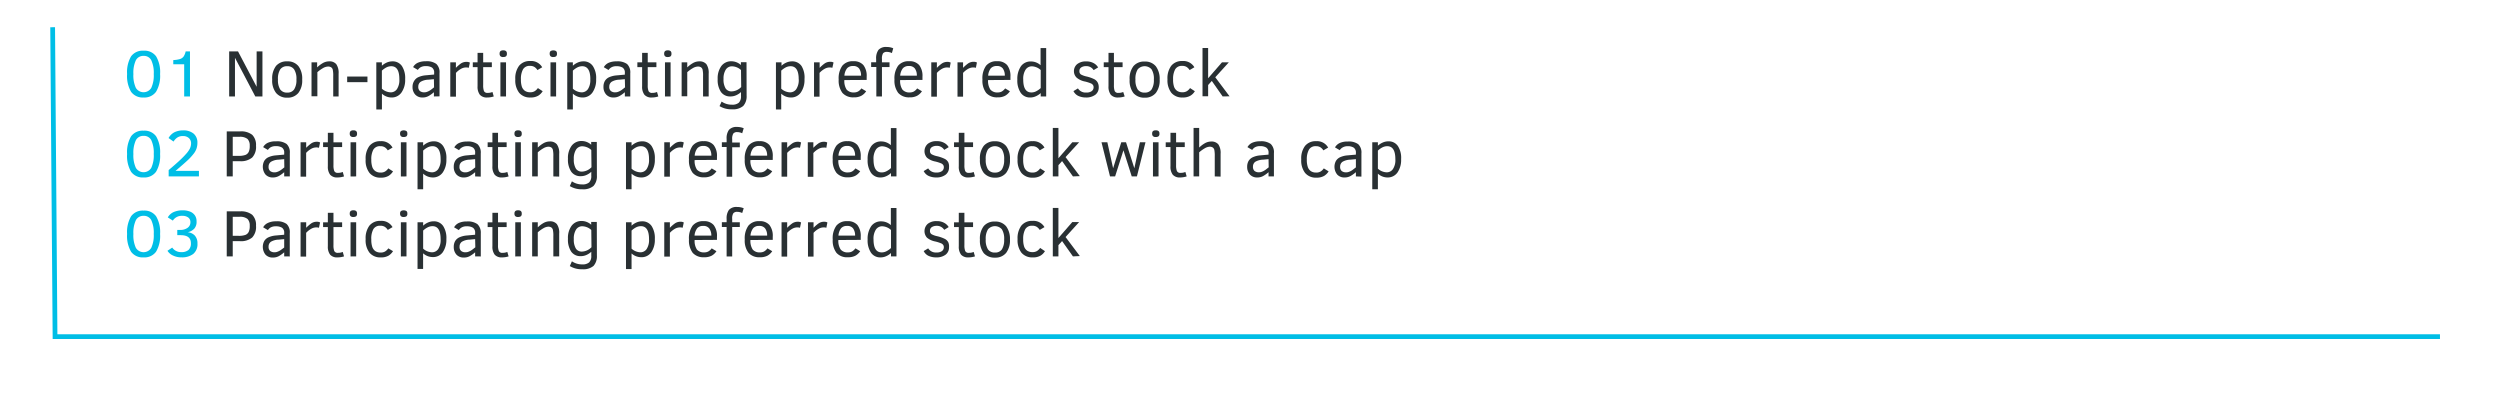 <svg id="Layer_1" data-name="Layer 1" xmlns="http://www.w3.org/2000/svg" xmlns:xlink="http://www.w3.org/1999/xlink" viewBox="0 0 525.17 83.77"><defs><style>.cls-1,.cls-5{fill:none;}.cls-2{fill:#00bee6;}.cls-3{fill:#293033;}.cls-4{clip-path:url(#clip-path);}.cls-5{stroke:#00bee6;}</style><clipPath id="clip-path"><rect class="cls-1" x="10.56" y="3.08" width="502" height="68.13"/></clipPath></defs><title>Participationg Rights Scenarios</title><path class="cls-2" d="M33.63,15.55a6.48,6.48,0,0,1-.85,3.73,3,3,0,0,1-2.62,1.2,3,3,0,0,1-2.62-1.19,6.57,6.57,0,0,1-.84-3.73,6.57,6.57,0,0,1,.84-3.73,3,3,0,0,1,2.62-1.18,3,3,0,0,1,2.63,1.18A6.51,6.51,0,0,1,33.63,15.55Zm-1.33,0a6.17,6.17,0,0,0-.52-2.89,1.72,1.72,0,0,0-1.62-.92,1.75,1.75,0,0,0-1.62.92,6.24,6.24,0,0,0-.52,2.9,6.24,6.24,0,0,0,.52,2.9,1.89,1.89,0,0,0,3.24,0A6.29,6.29,0,0,0,32.3,15.55Z"/><path class="cls-2" d="M38.69,20.26V13.5H36.4v-.88a5.77,5.77,0,0,0,1.41-.22,1.53,1.53,0,0,0,.74-.5A2.94,2.94,0,0,0,39,10.8h.91v9.46Z"/><path class="cls-3" d="M53.63,20.26l-4.27-8.12v8.12H48.14V10.8H50l3.91,7.43V10.8h1.22v9.46Z"/><path class="cls-3" d="M63.48,16.7a4.27,4.27,0,0,1-.8,2.82,2.89,2.89,0,0,1-2.34,1A2.92,2.92,0,0,1,58,19.53a4.21,4.21,0,0,1-.82-2.83A4.31,4.31,0,0,1,58,13.83a2.93,2.93,0,0,1,2.35-.94,2.86,2.86,0,0,1,2.34,1A4.33,4.33,0,0,1,63.48,16.7Zm-1.21,0a3.6,3.6,0,0,0-.49-2.13,1.66,1.66,0,0,0-1.44-.66,1.7,1.7,0,0,0-1.47.66,3.7,3.7,0,0,0-.48,2.13,3.69,3.69,0,0,0,.46,2.07,1.68,1.68,0,0,0,1.49.68,1.65,1.65,0,0,0,1.45-.67A3.61,3.61,0,0,0,62.27,16.7Z"/><path class="cls-3" d="M70,20.26V16a5.79,5.79,0,0,0-.1-1.37.82.82,0,0,0-.34-.49,1.14,1.14,0,0,0-.67-.16,2.28,2.28,0,0,0-1.06.34,7,7,0,0,0-1.16.84v5.06H65.44V13.09h1.18v1.07a5.84,5.84,0,0,1,1.16-.89,2.7,2.7,0,0,1,1.34-.38,1.83,1.83,0,0,1,1.52.59,3.2,3.2,0,0,1,.49,2v4.78Z"/><path class="cls-3" d="M72.93,17.26V16.08h4.26v1.18Z"/><path class="cls-3" d="M85.11,16.63a4.56,4.56,0,0,1-.77,2.8,2.48,2.48,0,0,1-2.11,1.05,3,3,0,0,1-2-.8V23H79.05V13.09h1.17v.72a3.77,3.77,0,0,1,1-.66,3,3,0,0,1,1.22-.26,2.32,2.32,0,0,1,2,1A4.62,4.62,0,0,1,85.11,16.63Zm-1.22,0c0-1.81-.56-2.72-1.7-2.72a2.29,2.29,0,0,0-1.08.28,4.35,4.35,0,0,0-.89.65v3.79a2.9,2.9,0,0,0,1.85.77,1.57,1.57,0,0,0,1.31-.67A3.45,3.45,0,0,0,83.89,16.65Z"/><path class="cls-3" d="M91.15,20.26v-.89a6.85,6.85,0,0,1-1.1.79,2.5,2.5,0,0,1-1.25.32,2,2,0,0,1-1.59-.63,2.32,2.32,0,0,1-.55-1.6A2.31,2.31,0,0,1,87,17a2,2,0,0,1,.84-.77,4.71,4.71,0,0,1,1.59-.41l1.77-.16v-.35a1.25,1.25,0,0,0-.46-1.12,2.35,2.35,0,0,0-1.28-.3,2.09,2.09,0,0,0-1.12.25,1.64,1.64,0,0,0-.56.55l-1-.59a2.14,2.14,0,0,1,1-.92,3.92,3.92,0,0,1,1.67-.31,3.39,3.39,0,0,1,2.21.56,2.4,2.4,0,0,1,.67,1.94v4.87Zm0-3.63L90,16.74a3.37,3.37,0,0,0-1.65.45,1.21,1.21,0,0,0-.48,1,1.16,1.16,0,0,0,.32.92,1.44,1.44,0,0,0,1,.28,1.34,1.34,0,0,0,.52-.1,2.71,2.71,0,0,0,.52-.24,3.91,3.91,0,0,0,.49-.34l.46-.36Z"/><path class="cls-3" d="M98.47,14.25a1.56,1.56,0,0,0-.55-.08,2.13,2.13,0,0,0-1,.25,4.34,4.34,0,0,0-1.14.89v5H94.59V13.09h1.18v1.16a8.43,8.43,0,0,1,1-.88A2.05,2.05,0,0,1,98,13a1.44,1.44,0,0,1,.71.15Z"/><path class="cls-3" d="M103.72,20.26a4.33,4.33,0,0,1-1.35.22,1.93,1.93,0,0,1-1.57-.58,2.77,2.77,0,0,1-.48-1.8v-4h-1v-1h1v-2h1.18v2h1.82v1H101.5v3.79a3.4,3.4,0,0,0,.17,1.25.77.77,0,0,0,.78.37,2.35,2.35,0,0,0,1-.19Z"/><path class="cls-3" d="M106.48,11.27a.69.69,0,0,1-.18.56,1,1,0,0,1-.59.15.76.76,0,0,1-.6-.19.74.74,0,0,1-.16-.52.71.71,0,0,1,.18-.53.84.84,0,0,1,.58-.16.85.85,0,0,1,.59.16A.66.66,0,0,1,106.48,11.27Zm-1.36,9V13.09h1.18v7.17Z"/><path class="cls-3" d="M114,19.16a2.88,2.88,0,0,1-.93.94,3.09,3.09,0,0,1-1.64.38,2.91,2.91,0,0,1-2.38-1,4.25,4.25,0,0,1-.8-2.82,4.37,4.37,0,0,1,.79-2.84,2.84,2.84,0,0,1,2.34-1,2.66,2.66,0,0,1,2.52,1.31l-1,.59a2.07,2.07,0,0,0-.63-.65,1.66,1.66,0,0,0-.94-.23,1.57,1.57,0,0,0-1.47.74,4.14,4.14,0,0,0-.43,2.07,4.71,4.71,0,0,0,.2,1.57,1.77,1.77,0,0,0,.64.86,1.9,1.9,0,0,0,1.1.3,1.74,1.74,0,0,0,.94-.22,2.22,2.22,0,0,0,.68-.66Z"/><path class="cls-3" d="M117,11.27a.69.69,0,0,1-.18.56,1,1,0,0,1-.59.15.76.76,0,0,1-.6-.19.79.79,0,0,1-.16-.52.71.71,0,0,1,.18-.53,1.15,1.15,0,0,1,1.17,0A.66.66,0,0,1,117,11.27Zm-1.36,9V13.09h1.18v7.17Z"/><path class="cls-3" d="M125.23,16.63a4.63,4.63,0,0,1-.77,2.8,2.49,2.49,0,0,1-2.12,1.05,3,3,0,0,1-2-.8V23h-1.18V13.09h1.18v.72a3.6,3.6,0,0,1,1-.66,2.92,2.92,0,0,1,1.21-.26,2.3,2.3,0,0,1,2,1A4.55,4.55,0,0,1,125.23,16.63Zm-1.22,0c0-1.81-.57-2.72-1.71-2.72a2.28,2.28,0,0,0-1.07.28,4.09,4.09,0,0,0-.89.65v3.79a2.87,2.87,0,0,0,1.84.77,1.59,1.59,0,0,0,1.32-.67A3.45,3.45,0,0,0,124,16.65Z"/><path class="cls-3" d="M131.26,20.26v-.89a6.44,6.44,0,0,1-1.1.79,2.5,2.5,0,0,1-1.25.32,2,2,0,0,1-1.58-.63,2.33,2.33,0,0,1-.56-1.6,2.41,2.41,0,0,1,.29-1.23,2,2,0,0,1,.84-.77,4.78,4.78,0,0,1,1.6-.41l1.76-.16v-.35a1.23,1.23,0,0,0-.46-1.12,2.33,2.33,0,0,0-1.28-.3,2,2,0,0,0-1.11.25,1.68,1.68,0,0,0-.57.55l-1-.59a2.19,2.19,0,0,1,1-.92,4,4,0,0,1,1.67-.31,3.44,3.44,0,0,1,2.22.56,2.43,2.43,0,0,1,.67,1.94v4.87Zm0-3.63-1.15.11a3.29,3.29,0,0,0-1.64.45,1.21,1.21,0,0,0-.48,1,1.13,1.13,0,0,0,.32.92,1.39,1.39,0,0,0,1,.28,1.42,1.42,0,0,0,.53-.1,2.93,2.93,0,0,0,.51-.24,3.91,3.91,0,0,0,.49-.34l.46-.36Z"/><path class="cls-3" d="M138.29,20.26a4.35,4.35,0,0,1-1.36.22,1.92,1.92,0,0,1-1.56-.58,2.77,2.77,0,0,1-.48-1.8v-4h-1v-1h1v-2h1.18v2h1.82v1h-1.82v3.79a3.2,3.2,0,0,0,.17,1.25.77.77,0,0,0,.78.37,2.38,2.38,0,0,0,1-.19Z"/><path class="cls-3" d="M141.05,11.27a.69.69,0,0,1-.18.56,1,1,0,0,1-.59.15.76.76,0,0,1-.6-.19.74.74,0,0,1-.16-.52.71.71,0,0,1,.18-.53.84.84,0,0,1,.58-.16.85.85,0,0,1,.59.16A.66.66,0,0,1,141.05,11.27Zm-1.36,9V13.09h1.18v7.17Z"/><path class="cls-3" d="M147.69,20.26V16a5.79,5.79,0,0,0-.1-1.37.86.86,0,0,0-.33-.49,1.18,1.18,0,0,0-.68-.16,2.28,2.28,0,0,0-1.05.34,7,7,0,0,0-1.16.84v5.06h-1.18V13.09h1.18v1.07a5.84,5.84,0,0,1,1.16-.89,2.67,2.67,0,0,1,1.33-.38,1.86,1.86,0,0,1,1.53.59,3.21,3.21,0,0,1,.48,2v4.78Z"/><path class="cls-3" d="M156.84,20.11a3,3,0,0,1-.71,2.15,3.31,3.31,0,0,1-2.37.7,4.69,4.69,0,0,1-2.61-.67l.44-.95a3.71,3.71,0,0,0,2.17.65,2.08,2.08,0,0,0,1.45-.42,1.86,1.86,0,0,0,.45-1.39v-.84a3.6,3.6,0,0,1-1,.66,2.86,2.86,0,0,1-1.21.26,2.33,2.33,0,0,1-2-.94,4.52,4.52,0,0,1-.69-2.71,4.38,4.38,0,0,1,.77-2.74,2.56,2.56,0,0,1,2.11-1,3,3,0,0,1,2,.79v-.59h1.18Zm-1.18-5.4a2.92,2.92,0,0,0-1.85-.78,1.52,1.52,0,0,0-1.35.7,3.49,3.49,0,0,0-.47,1.95,3.61,3.61,0,0,0,.44,2,1.45,1.45,0,0,0,1.27.62,2.89,2.89,0,0,0,2-.92Z"/><path class="cls-3" d="M169,16.63a4.63,4.63,0,0,1-.77,2.8,2.48,2.48,0,0,1-2.12,1.05,3,3,0,0,1-2-.8V23H163V13.09h1.17v.72a3.6,3.6,0,0,1,1-.66,3,3,0,0,1,1.22-.26,2.33,2.33,0,0,1,2,1A4.62,4.62,0,0,1,169,16.63Zm-1.22,0c0-1.81-.57-2.72-1.71-2.72a2.28,2.28,0,0,0-1.07.28,4.35,4.35,0,0,0-.89.65v3.79a2.9,2.9,0,0,0,1.85.77,1.57,1.57,0,0,0,1.31-.67A3.45,3.45,0,0,0,167.79,16.65Z"/><path class="cls-3" d="M174.85,14.25a1.56,1.56,0,0,0-.55-.08,2.13,2.13,0,0,0-1,.25,4.34,4.34,0,0,0-1.14.89v5H171V13.09h1.18v1.16a8.43,8.43,0,0,1,1-.88,2,2,0,0,1,1.21-.39,1.44,1.44,0,0,1,.71.15Z"/><path class="cls-3" d="M177.37,16.82a3.33,3.33,0,0,0,.48,2,1.91,1.91,0,0,0,1.56.6,1.74,1.74,0,0,0,.84-.2,2.23,2.23,0,0,0,.7-.65l1,.6a2.8,2.8,0,0,1-1,.94,3.13,3.13,0,0,1-1.59.34,3,3,0,0,1-2.39-.93,4.3,4.3,0,0,1-.79-2.81,4.54,4.54,0,0,1,.77-2.91,2.81,2.81,0,0,1,2.32-.94,2.63,2.63,0,0,1,2.09.8,3.68,3.68,0,0,1,.7,2.47v.66Zm3.51-.92a2.55,2.55,0,0,0-.4-1.5,1.48,1.48,0,0,0-1.28-.53,1.59,1.59,0,0,0-1.26.48,2.88,2.88,0,0,0-.56,1.55Z"/><path class="cls-3" d="M187.36,11.15a2,2,0,0,0-.5-.18,2.22,2.22,0,0,0-.54-.07,1,1,0,0,0-.82.3,2.1,2.1,0,0,0-.23,1.2v.69h1.59v1h-1.59v6.18h-1.18V14.08H183v-1h1.05V12.4a3,3,0,0,1,.49-1.92,2.11,2.11,0,0,1,1.72-.61,3.4,3.4,0,0,1,1.38.27Z"/><path class="cls-3" d="M189.09,16.82a3.33,3.33,0,0,0,.48,2,1.89,1.89,0,0,0,1.56.6,1.74,1.74,0,0,0,.84-.2,2.34,2.34,0,0,0,.7-.65l1,.6a2.89,2.89,0,0,1-1,.94,3.13,3.13,0,0,1-1.59.34,3,3,0,0,1-2.39-.93,4.24,4.24,0,0,1-.79-2.81,4.54,4.54,0,0,1,.77-2.91,2.8,2.8,0,0,1,2.32-.94,2.63,2.63,0,0,1,2.09.8,3.68,3.68,0,0,1,.7,2.47v.66Zm3.51-.92a2.48,2.48,0,0,0-.41-1.5,1.45,1.45,0,0,0-1.27-.53,1.59,1.59,0,0,0-1.26.48,2.88,2.88,0,0,0-.56,1.55Z"/><path class="cls-3" d="M199.5,14.25a1.56,1.56,0,0,0-.55-.08,2.13,2.13,0,0,0-1,.25,4.34,4.34,0,0,0-1.14.89v5h-1.18V13.09h1.18v1.16a8.43,8.43,0,0,1,1-.88A2.05,2.05,0,0,1,199,13a1.44,1.44,0,0,1,.71.15Z"/><path class="cls-3" d="M205,14.25a1.56,1.56,0,0,0-.55-.08,2.16,2.16,0,0,0-1,.25,4.34,4.34,0,0,0-1.14.89v5h-1.17V13.09h1.17v1.16a7.82,7.82,0,0,1,1-.88,2,2,0,0,1,1.2-.39,1.41,1.41,0,0,1,.71.15Z"/><path class="cls-3" d="M207.56,16.82a3.32,3.32,0,0,0,.49,2,1.88,1.88,0,0,0,1.56.6,1.74,1.74,0,0,0,.84-.2,2.46,2.46,0,0,0,.7-.65l1,.6a3,3,0,0,1-1,.94,3.13,3.13,0,0,1-1.59.34,3,3,0,0,1-2.39-.93,4.24,4.24,0,0,1-.79-2.81,4.48,4.48,0,0,1,.77-2.91,2.8,2.8,0,0,1,2.32-.94,2.64,2.64,0,0,1,2.09.8,3.73,3.73,0,0,1,.7,2.47v.66Zm3.52-.92a2.55,2.55,0,0,0-.41-1.5,1.46,1.46,0,0,0-1.27-.53,1.61,1.61,0,0,0-1.27.48,2.88,2.88,0,0,0-.55,1.55Z"/><path class="cls-3" d="M218.62,20.26v-.71a3.6,3.6,0,0,1-1,.66,2.78,2.78,0,0,1-1.21.27,2.33,2.33,0,0,1-2-1,4.65,4.65,0,0,1-.7-2.76,4.68,4.68,0,0,1,.76-2.81,2.5,2.5,0,0,1,2.12-1,3,3,0,0,1,2,.79v-3.6h1.18V20.26Zm0-5.55a2.92,2.92,0,0,0-1.85-.78,1.58,1.58,0,0,0-1.31.68,3.49,3.49,0,0,0-.51,2.1c0,1.81.57,2.71,1.71,2.71a2.14,2.14,0,0,0,1.07-.28,4,4,0,0,0,.89-.64Z"/><path class="cls-3" d="M230.81,18.33a1.91,1.91,0,0,1-.71,1.57,3.19,3.19,0,0,1-2,.58,3.72,3.72,0,0,1-1.6-.34,2.17,2.17,0,0,1-1-1l.94-.57a1.89,1.89,0,0,0,1.74.87,1.87,1.87,0,0,0,1.16-.3,1,1,0,0,0,.39-.8.81.81,0,0,0-.14-.49,1,1,0,0,0-.42-.33,8.62,8.62,0,0,0-1.18-.38,3.88,3.88,0,0,1-1.8-.81A1.86,1.86,0,0,1,225.6,15a1.9,1.9,0,0,1,.68-1.53,2.88,2.88,0,0,1,1.89-.57,3.08,3.08,0,0,1,1.58.37,2.42,2.42,0,0,1,.93.89l-.94.57a1.8,1.8,0,0,0-1.59-.84,1.83,1.83,0,0,0-1,.26.88.88,0,0,0-.4.81.76.76,0,0,0,.35.7,4.22,4.22,0,0,0,1.12.4,7.4,7.4,0,0,1,1.68.59,1.75,1.75,0,0,1,.68.67A2.08,2.08,0,0,1,230.81,18.33Z"/><path class="cls-3" d="M236.26,20.26a4.28,4.28,0,0,1-1.35.22,1.94,1.94,0,0,1-1.57-.58,2.77,2.77,0,0,1-.48-1.8v-4h-1v-1h1v-2H234v2h1.82v1H234v3.79a3.4,3.4,0,0,0,.17,1.25.77.77,0,0,0,.78.37,2.32,2.32,0,0,0,1-.19Z"/><path class="cls-3" d="M243.61,16.7a4.33,4.33,0,0,1-.8,2.82,2.89,2.89,0,0,1-2.34,1,3,3,0,0,1-2.36-.95,4.27,4.27,0,0,1-.81-2.83,4.26,4.26,0,0,1,.82-2.87,2.92,2.92,0,0,1,2.35-.94,2.86,2.86,0,0,1,2.34,1A4.38,4.38,0,0,1,243.61,16.7Zm-1.22,0a3.68,3.68,0,0,0-.48-2.13,1.93,1.93,0,0,0-2.91,0,3.7,3.7,0,0,0-.48,2.13,3.69,3.69,0,0,0,.46,2.07,1.68,1.68,0,0,0,1.49.68,1.65,1.65,0,0,0,1.45-.67A3.7,3.7,0,0,0,242.39,16.7Z"/><path class="cls-3" d="M251,19.16a2.7,2.7,0,0,1-.93.94,3.06,3.06,0,0,1-1.64.38,2.92,2.92,0,0,1-2.38-1,4.31,4.31,0,0,1-.8-2.82,4.37,4.37,0,0,1,.79-2.84,2.84,2.84,0,0,1,2.34-1,2.66,2.66,0,0,1,2.52,1.31l-1,.59a2.07,2.07,0,0,0-.63-.65,1.66,1.66,0,0,0-.94-.23,1.57,1.57,0,0,0-1.47.74,4.14,4.14,0,0,0-.43,2.07,4.71,4.71,0,0,0,.2,1.57,1.77,1.77,0,0,0,.64.86,1.9,1.9,0,0,0,1.1.3,1.74,1.74,0,0,0,.94-.22,2.22,2.22,0,0,0,.68-.66Z"/><path class="cls-3" d="M256.84,20.26,254.56,17l-.77.86v2.36h-1.18V10.08h1.18v6.36l2.91-3.35h1.44l-2.85,3.14,3,4Z"/><path class="cls-2" d="M33.63,32.35a6.48,6.48,0,0,1-.85,3.73,3,3,0,0,1-2.62,1.2,3,3,0,0,1-2.62-1.19,6.57,6.57,0,0,1-.84-3.73,6.57,6.57,0,0,1,.84-3.73,3,3,0,0,1,2.62-1.18,3,3,0,0,1,2.63,1.18A6.51,6.51,0,0,1,33.63,32.35Zm-1.33,0a6.24,6.24,0,0,0-.52-2.9,1.73,1.73,0,0,0-1.62-.91,1.75,1.75,0,0,0-1.62.92,6.24,6.24,0,0,0-.52,2.9,6.24,6.24,0,0,0,.52,2.9,1.89,1.89,0,0,0,3.24,0A6.29,6.29,0,0,0,32.3,32.35Z"/><path class="cls-2" d="M35.43,37.06V35.73c1.12-.95,1.93-1.66,2.43-2.14a17.71,17.71,0,0,0,1.24-1.27,5.31,5.31,0,0,0,.77-1.08,2.54,2.54,0,0,0,.27-1.16A1.46,1.46,0,0,0,39.67,29a1.77,1.77,0,0,0-1.24-.42,2,2,0,0,0-1.19.32,2.63,2.63,0,0,0-.78.84L35.41,29a3,3,0,0,1,1.26-1.23,4.14,4.14,0,0,1,1.82-.38,3.29,3.29,0,0,1,2.18.68,2.42,2.42,0,0,1,.8,1.93,3.79,3.79,0,0,1-.18,1.18,3.57,3.57,0,0,1-.56,1.05,12.59,12.59,0,0,1-1,1.14c-.43.43-1.38,1.27-2.86,2.53h4.92v1.15Z"/><path class="cls-3" d="M53.78,30.62a3.25,3.25,0,0,1-.8,2.47,3.68,3.68,0,0,1-2.61.77H48.89v3.2H47.63V27.6h2.8a3.74,3.74,0,0,1,2.56.73A3,3,0,0,1,53.78,30.62Zm-1.32,0A1.94,1.94,0,0,0,52,29.2a2.49,2.49,0,0,0-1.69-.46H48.89v4h1.22a4,4,0,0,0,1.46-.2,1.31,1.31,0,0,0,.67-.62A2.78,2.78,0,0,0,52.46,30.65Z"/><path class="cls-3" d="M59.7,37.06v-.89a6.85,6.85,0,0,1-1.1.79,2.5,2.5,0,0,1-1.25.32,2,2,0,0,1-1.59-.63,2.66,2.66,0,0,1-.26-2.83,2,2,0,0,1,.84-.77,4.71,4.71,0,0,1,1.59-.41l1.77-.16v-.35A1.25,1.25,0,0,0,59.24,31a2.35,2.35,0,0,0-1.28-.3,2.09,2.09,0,0,0-1.12.25,1.64,1.64,0,0,0-.56.55l-1-.59a2.14,2.14,0,0,1,1-.92A3.92,3.92,0,0,1,58,29.69a3.39,3.39,0,0,1,2.21.56,2.4,2.4,0,0,1,.67,1.94v4.87Zm0-3.63-1.15.11A3.37,3.37,0,0,0,56.9,34a1.21,1.21,0,0,0-.48,1,1.16,1.16,0,0,0,.32.92,1.44,1.44,0,0,0,1,.28,1.34,1.34,0,0,0,.52-.1,2.71,2.71,0,0,0,.52-.24,3.91,3.91,0,0,0,.49-.34l.46-.36Z"/><path class="cls-3" d="M67,31.05a1.56,1.56,0,0,0-.55-.08,2.13,2.13,0,0,0-1,.25,4.34,4.34,0,0,0-1.14.89v5H63.14V29.89h1.18v1.16a8.43,8.43,0,0,1,1-.88,2.05,2.05,0,0,1,1.21-.39,1.44,1.44,0,0,1,.71.15Z"/><path class="cls-3" d="M72.27,37.06a4.64,4.64,0,0,1-1.35.22,1.93,1.93,0,0,1-1.57-.58,2.77,2.77,0,0,1-.48-1.8v-4h-1v-1h1v-2h1.18v2h1.82v1H70.05v3.79a3.31,3.31,0,0,0,.17,1.24.76.76,0,0,0,.78.38,2.38,2.38,0,0,0,1-.19Z"/><path class="cls-3" d="M75,28.07a.69.69,0,0,1-.18.56,1,1,0,0,1-.59.15.76.76,0,0,1-.6-.19.74.74,0,0,1-.16-.52.71.71,0,0,1,.18-.53.84.84,0,0,1,.58-.16.85.85,0,0,1,.59.16A.66.66,0,0,1,75,28.07Zm-1.36,9V29.89h1.18v7.17Z"/><path class="cls-3" d="M82.56,36a2.88,2.88,0,0,1-.93.94,3.09,3.09,0,0,1-1.64.38,2.91,2.91,0,0,1-2.38-1,4.27,4.27,0,0,1-.8-2.83,4.36,4.36,0,0,1,.79-2.83,2.84,2.84,0,0,1,2.34-1A2.66,2.66,0,0,1,82.46,31l-1,.59a2.07,2.07,0,0,0-.63-.65,1.66,1.66,0,0,0-.94-.23,1.57,1.57,0,0,0-1.47.74A4.14,4.14,0,0,0,78,33.52a4.68,4.68,0,0,0,.21,1.57,1.77,1.77,0,0,0,.64.86,1.9,1.9,0,0,0,1.1.3,1.74,1.74,0,0,0,.94-.22,2.22,2.22,0,0,0,.68-.66Z"/><path class="cls-3" d="M85.57,28.07a.69.69,0,0,1-.18.56,1,1,0,0,1-.59.15.76.76,0,0,1-.6-.19.79.79,0,0,1-.16-.52.71.71,0,0,1,.18-.53,1.15,1.15,0,0,1,1.17,0A.66.66,0,0,1,85.57,28.07Zm-1.36,9V29.89h1.18v7.17Z"/><path class="cls-3" d="M93.77,33.43a4.63,4.63,0,0,1-.76,2.8,2.49,2.49,0,0,1-2.12,1.05,3,3,0,0,1-2-.8v3.28H87.71V29.89h1.18v.72a3.6,3.6,0,0,1,1-.66,2.92,2.92,0,0,1,1.21-.26,2.3,2.3,0,0,1,2,1A4.55,4.55,0,0,1,93.77,33.43Zm-1.21,0c0-1.81-.57-2.72-1.71-2.72a2.28,2.28,0,0,0-1.07.28,3.79,3.79,0,0,0-.89.65v3.79a2.87,2.87,0,0,0,1.84.77,1.59,1.59,0,0,0,1.32-.67A3.45,3.45,0,0,0,92.56,33.45Z"/><path class="cls-3" d="M99.81,37.06v-.89a6.44,6.44,0,0,1-1.1.79,2.5,2.5,0,0,1-1.25.32,2,2,0,0,1-1.58-.63,2.33,2.33,0,0,1-.56-1.6,2.41,2.41,0,0,1,.29-1.23,2,2,0,0,1,.84-.77,4.78,4.78,0,0,1,1.6-.41l1.76-.16v-.35A1.23,1.23,0,0,0,99.35,31a2.33,2.33,0,0,0-1.28-.3A2,2,0,0,0,97,31a1.68,1.68,0,0,0-.57.55l-1-.59a2.19,2.19,0,0,1,1-.92,4,4,0,0,1,1.67-.31,3.44,3.44,0,0,1,2.22.56,2.43,2.43,0,0,1,.67,1.94v4.87Zm0-3.63-1.15.11A3.29,3.29,0,0,0,97,34a1.21,1.21,0,0,0-.48,1,1.13,1.13,0,0,0,.32.92,1.39,1.39,0,0,0,1,.28,1.42,1.42,0,0,0,.53-.1,2.93,2.93,0,0,0,.51-.24,3.91,3.91,0,0,0,.49-.34l.46-.36Z"/><path class="cls-3" d="M106.84,37.06a4.66,4.66,0,0,1-1.36.22,1.92,1.92,0,0,1-1.56-.58,2.77,2.77,0,0,1-.48-1.8v-4h-1v-1h1v-2h1.18v2h1.81v1h-1.81v3.79a3.11,3.11,0,0,0,.17,1.24.76.76,0,0,0,.78.38,2.38,2.38,0,0,0,1-.19Z"/><path class="cls-3" d="M109.6,28.07a.69.69,0,0,1-.18.56,1,1,0,0,1-.59.15.76.76,0,0,1-.6-.19.74.74,0,0,1-.16-.52.71.71,0,0,1,.18-.53.84.84,0,0,1,.58-.16.85.85,0,0,1,.59.16A.66.66,0,0,1,109.6,28.07Zm-1.36,9V29.89h1.18v7.17Z"/><path class="cls-3" d="M116.24,37.06V32.84a5.79,5.79,0,0,0-.1-1.37.86.86,0,0,0-.33-.49,1.18,1.18,0,0,0-.68-.16,2.28,2.28,0,0,0-1,.34,7,7,0,0,0-1.16.84v5.06h-1.18V29.89h1.18V31a5.84,5.84,0,0,1,1.16-.89,2.67,2.67,0,0,1,1.33-.38,1.83,1.83,0,0,1,1.52.59,3.13,3.13,0,0,1,.49,2v4.78Z"/><path class="cls-3" d="M125.39,36.91a3,3,0,0,1-.71,2.15,3.31,3.31,0,0,1-2.37.7,4.69,4.69,0,0,1-2.61-.67l.44-1a3.71,3.71,0,0,0,2.17.65,2.08,2.08,0,0,0,1.45-.42,1.86,1.86,0,0,0,.45-1.39v-.84a3.6,3.6,0,0,1-1,.66,2.86,2.86,0,0,1-1.21.26,2.33,2.33,0,0,1-2-.94,4.52,4.52,0,0,1-.69-2.71,4.31,4.31,0,0,1,.77-2.74,2.56,2.56,0,0,1,2.11-1,3,3,0,0,1,2,.79v-.59h1.18Zm-1.18-5.4a2.92,2.92,0,0,0-1.85-.78,1.52,1.52,0,0,0-1.35.7,3.49,3.49,0,0,0-.47,2,3.61,3.61,0,0,0,.44,2,1.45,1.45,0,0,0,1.27.62,2.89,2.89,0,0,0,2-.92Z"/><path class="cls-3" d="M137.56,33.43a4.63,4.63,0,0,1-.77,2.8,2.48,2.48,0,0,1-2.12,1.05,3,3,0,0,1-2-.8v3.28H131.5V29.89h1.17v.72a3.6,3.6,0,0,1,1-.66,3,3,0,0,1,1.22-.26,2.33,2.33,0,0,1,2,1A4.62,4.62,0,0,1,137.56,33.43Zm-1.22,0c0-1.81-.57-2.72-1.71-2.72a2.28,2.28,0,0,0-1.07.28,4,4,0,0,0-.89.65v3.79a2.9,2.9,0,0,0,1.85.77,1.57,1.57,0,0,0,1.31-.67A3.45,3.45,0,0,0,136.34,33.45Z"/><path class="cls-3" d="M143.4,31.05a1.56,1.56,0,0,0-.55-.08,2.2,2.2,0,0,0-1,.25,4.49,4.49,0,0,0-1.13.89v5h-1.18V29.89h1.18v1.16a7.74,7.74,0,0,1,1-.88,2,2,0,0,1,1.21-.39,1.44,1.44,0,0,1,.71.15Z"/><path class="cls-3" d="M145.92,33.62a3.33,3.33,0,0,0,.48,2,1.91,1.91,0,0,0,1.56.6,1.74,1.74,0,0,0,.84-.2,2.23,2.23,0,0,0,.7-.65l1,.6a2.8,2.8,0,0,1-1,.94,3.24,3.24,0,0,1-1.59.34,3,3,0,0,1-2.39-.93,4.3,4.3,0,0,1-.79-2.81,4.54,4.54,0,0,1,.77-2.91,2.81,2.81,0,0,1,2.32-.94,2.59,2.59,0,0,1,2.09.8,3.68,3.68,0,0,1,.7,2.47v.66Zm3.51-.92a2.55,2.55,0,0,0-.4-1.5,1.49,1.49,0,0,0-1.28-.54,1.56,1.56,0,0,0-1.26.49,2.88,2.88,0,0,0-.56,1.55Z"/><path class="cls-3" d="M155.91,28a2,2,0,0,0-.5-.18,2.22,2.22,0,0,0-.54-.07,1,1,0,0,0-.82.3,2.07,2.07,0,0,0-.24,1.2v.69h1.6v1h-1.6v6.18h-1.17V30.88h-1v-1h1V29.2a3,3,0,0,1,.49-1.92,2.11,2.11,0,0,1,1.72-.61,3.4,3.4,0,0,1,1.38.27Z"/><path class="cls-3" d="M157.64,33.62a3.33,3.33,0,0,0,.48,2,1.89,1.89,0,0,0,1.56.6,1.74,1.74,0,0,0,.84-.2,2.34,2.34,0,0,0,.7-.65l1,.6a2.89,2.89,0,0,1-1,.94,3.24,3.24,0,0,1-1.59.34,3,3,0,0,1-2.39-.93,4.24,4.24,0,0,1-.79-2.81,4.54,4.54,0,0,1,.77-2.91,2.8,2.8,0,0,1,2.32-.94,2.59,2.59,0,0,1,2.09.8,3.68,3.68,0,0,1,.7,2.47v.66Zm3.51-.92a2.48,2.48,0,0,0-.41-1.5,1.46,1.46,0,0,0-1.27-.54,1.56,1.56,0,0,0-1.26.49,2.88,2.88,0,0,0-.56,1.55Z"/><path class="cls-3" d="M168.05,31.05a1.56,1.56,0,0,0-.55-.08,2.13,2.13,0,0,0-1,.25,4.34,4.34,0,0,0-1.14.89v5h-1.18V29.89h1.18v1.16a8.43,8.43,0,0,1,1-.88,2.05,2.05,0,0,1,1.21-.39,1.44,1.44,0,0,1,.71.15Z"/><path class="cls-3" d="M173.59,31.05A1.56,1.56,0,0,0,173,31a2.13,2.13,0,0,0-1,.25,4.34,4.34,0,0,0-1.14.89v5h-1.17V29.89h1.17v1.16a7.82,7.82,0,0,1,1-.88,2,2,0,0,1,1.2-.39,1.41,1.41,0,0,1,.71.15Z"/><path class="cls-3" d="M176.11,33.62a3.32,3.32,0,0,0,.49,2,1.88,1.88,0,0,0,1.56.6,1.74,1.74,0,0,0,.84-.2,2.46,2.46,0,0,0,.7-.65l1,.6a3,3,0,0,1-1,.94,3.24,3.24,0,0,1-1.59.34,3,3,0,0,1-2.39-.93,4.24,4.24,0,0,1-.79-2.81,4.48,4.48,0,0,1,.77-2.91,2.8,2.8,0,0,1,2.32-.94,2.61,2.61,0,0,1,2.09.8,3.73,3.73,0,0,1,.7,2.47v.66Zm3.52-.92a2.55,2.55,0,0,0-.41-1.5,1.47,1.47,0,0,0-1.27-.54,1.58,1.58,0,0,0-1.27.49,2.88,2.88,0,0,0-.55,1.55Z"/><path class="cls-3" d="M187.17,37.06v-.71a3.6,3.6,0,0,1-1,.66,2.81,2.81,0,0,1-1.21.27,2.33,2.33,0,0,1-2-1,4.65,4.65,0,0,1-.7-2.76,4.68,4.68,0,0,1,.76-2.81,2.5,2.5,0,0,1,2.12-1,3,3,0,0,1,2,.79v-3.6h1.18V37.06Zm0-5.55a2.92,2.92,0,0,0-1.85-.78,1.58,1.58,0,0,0-1.31.68,3.49,3.49,0,0,0-.51,2.1c0,1.81.57,2.71,1.71,2.71a2.14,2.14,0,0,0,1.07-.28,4,4,0,0,0,.89-.64Z"/><path class="cls-3" d="M199.36,35.13a1.89,1.89,0,0,1-.72,1.57,3.14,3.14,0,0,1-2,.58,3.72,3.72,0,0,1-1.6-.34,2.17,2.17,0,0,1-1-1l.94-.57a1.89,1.89,0,0,0,1.74.87,1.87,1.87,0,0,0,1.16-.3,1,1,0,0,0,.39-.8.81.81,0,0,0-.14-.49,1,1,0,0,0-.42-.33,8.62,8.62,0,0,0-1.18-.38,3.88,3.88,0,0,1-1.8-.81,2.07,2.07,0,0,1,.16-2.91,2.88,2.88,0,0,1,1.89-.57,3.08,3.08,0,0,1,1.58.37,2.42,2.42,0,0,1,.93.89l-.94.57a1.8,1.8,0,0,0-1.59-.84,1.83,1.83,0,0,0-1,.26.88.88,0,0,0-.4.8.76.76,0,0,0,.35.71,4.22,4.22,0,0,0,1.12.4,7.4,7.4,0,0,1,1.68.59,1.75,1.75,0,0,1,.68.67A2.08,2.08,0,0,1,199.36,35.13Z"/><path class="cls-3" d="M204.81,37.06a4.59,4.59,0,0,1-1.35.22,1.94,1.94,0,0,1-1.57-.58,2.77,2.77,0,0,1-.48-1.8v-4h-1v-1h1v-2h1.18v2h1.82v1h-1.82v3.79a3.31,3.31,0,0,0,.17,1.24.76.76,0,0,0,.78.38,2.32,2.32,0,0,0,1-.19Z"/><path class="cls-3" d="M212.16,33.49a4.34,4.34,0,0,1-.8,2.83,2.89,2.89,0,0,1-2.34,1,3,3,0,0,1-2.36-1,4.28,4.28,0,0,1-.81-2.84,4.25,4.25,0,0,1,.82-2.86,2.92,2.92,0,0,1,2.35-.94,2.88,2.88,0,0,1,2.34,1A4.37,4.37,0,0,1,212.16,33.49Zm-1.22,0a3.67,3.67,0,0,0-.48-2.12,1.93,1.93,0,0,0-2.91,0,3.69,3.69,0,0,0-.48,2.12,3.71,3.71,0,0,0,.46,2.08,1.68,1.68,0,0,0,1.49.68,1.65,1.65,0,0,0,1.45-.67A3.71,3.71,0,0,0,210.94,33.49Z"/><path class="cls-3" d="M219.51,36a2.7,2.7,0,0,1-.93.94,3.06,3.06,0,0,1-1.64.38,2.92,2.92,0,0,1-2.38-1,4.32,4.32,0,0,1-.8-2.83,4.36,4.36,0,0,1,.79-2.83,2.84,2.84,0,0,1,2.34-1A2.66,2.66,0,0,1,219.41,31l-1,.59a2.07,2.07,0,0,0-.63-.65,1.66,1.66,0,0,0-.94-.23,1.57,1.57,0,0,0-1.47.74,4.14,4.14,0,0,0-.43,2.07,4.71,4.71,0,0,0,.2,1.57,1.77,1.77,0,0,0,.64.86,1.9,1.9,0,0,0,1.1.3,1.74,1.74,0,0,0,.94-.22,2.22,2.22,0,0,0,.68-.66Z"/><path class="cls-3" d="M225.39,37.06l-2.28-3.22-.77.86v2.36h-1.18V26.88h1.18v6.36l2.91-3.35h1.44L223.84,33l3,4Z"/><path class="cls-3" d="M238.83,37.06h-1.09L236,31.57l-1.75,5.49h-1.07l-1.79-7.17h1.23l1.21,5.46,1.71-5.46h1l1.75,5.46,1.16-5.46h1.18Z"/><path class="cls-3" d="M243.56,28.07a.66.66,0,0,1-.19.56.93.93,0,0,1-.59.15.75.75,0,0,1-.59-.19.74.74,0,0,1-.16-.52.71.71,0,0,1,.17-.53.86.86,0,0,1,.58-.16.88.88,0,0,1,.6.16A.66.66,0,0,1,243.56,28.07Zm-1.36,9V29.89h1.17v7.17Z"/><path class="cls-3" d="M249.28,37.06a4.64,4.64,0,0,1-1.35.22,1.93,1.93,0,0,1-1.57-.58,2.77,2.77,0,0,1-.48-1.8v-4h-1v-1h1v-2h1.18v2h1.82v1h-1.82v3.79a3.31,3.31,0,0,0,.17,1.24.76.76,0,0,0,.78.38,2.38,2.38,0,0,0,1-.19Z"/><path class="cls-3" d="M255.18,37.06V32.84a6.45,6.45,0,0,0-.09-1.36.85.85,0,0,0-.34-.5,1.16,1.16,0,0,0-.68-.16,2.28,2.28,0,0,0-1,.34,7,7,0,0,0-1.16.84v5.06h-1.18V26.88h1.18V31a5.84,5.84,0,0,1,1.16-.89,2.67,2.67,0,0,1,1.33-.38,1.86,1.86,0,0,1,1.53.59,3.21,3.21,0,0,1,.48,2v4.78Z"/><path class="cls-3" d="M266.48,37.06v-.89a6.44,6.44,0,0,1-1.1.79,2.45,2.45,0,0,1-1.25.32,2,2,0,0,1-1.58-.63,2.33,2.33,0,0,1-.56-1.6,2.41,2.41,0,0,1,.29-1.23,2.05,2.05,0,0,1,.85-.77,4.64,4.64,0,0,1,1.59-.41l1.76-.16v-.35A1.23,1.23,0,0,0,266,31a2.29,2.29,0,0,0-1.27-.3,2.07,2.07,0,0,0-1.12.25,1.64,1.64,0,0,0-.56.55l-1-.59a2.24,2.24,0,0,1,1-.92,4,4,0,0,1,1.68-.31,3.41,3.41,0,0,1,2.21.56,2.4,2.4,0,0,1,.67,1.94v4.87Zm0-3.63-1.14.11a3.37,3.37,0,0,0-1.65.45,1.21,1.21,0,0,0-.48,1,1.16,1.16,0,0,0,.32.92,1.44,1.44,0,0,0,1,.28,1.37,1.37,0,0,0,.52-.1,2.38,2.38,0,0,0,.51-.24,3.3,3.3,0,0,0,.49-.34l.46-.36Z"/><path class="cls-3" d="M279.1,36a2.88,2.88,0,0,1-.93.94,3.09,3.09,0,0,1-1.64.38,2.91,2.91,0,0,1-2.38-1,4.27,4.27,0,0,1-.8-2.83,4.36,4.36,0,0,1,.79-2.83,2.84,2.84,0,0,1,2.34-1A2.66,2.66,0,0,1,279,31l-1,.59a2.07,2.07,0,0,0-.63-.65,1.66,1.66,0,0,0-.94-.23,1.57,1.57,0,0,0-1.47.74,4.14,4.14,0,0,0-.44,2.07,4.68,4.68,0,0,0,.21,1.57,1.77,1.77,0,0,0,.64.86,1.9,1.9,0,0,0,1.1.3,1.74,1.74,0,0,0,.94-.22,2.22,2.22,0,0,0,.68-.66Z"/><path class="cls-3" d="M284.83,37.06v-.89a7.32,7.32,0,0,1-1.1.79,2.51,2.51,0,0,1-1.26.32,2,2,0,0,1-1.58-.63,2.61,2.61,0,0,1-.26-2.83,2,2,0,0,1,.84-.77,4.64,4.64,0,0,1,1.59-.41l1.77-.16v-.35a1.23,1.23,0,0,0-.47-1.12,2.29,2.29,0,0,0-1.27-.3A2.07,2.07,0,0,0,282,31a1.64,1.64,0,0,0-.56.55l-1-.59a2.21,2.21,0,0,1,1-.92,3.89,3.89,0,0,1,1.67-.31,3.39,3.39,0,0,1,2.21.56,2.4,2.4,0,0,1,.67,1.94v4.87Zm0-3.63-1.15.11A3.37,3.37,0,0,0,282,34a1.21,1.21,0,0,0-.48,1,1.16,1.16,0,0,0,.32.92,1.44,1.44,0,0,0,1,.28,1.37,1.37,0,0,0,.52-.1,2.71,2.71,0,0,0,.52-.24,3.82,3.82,0,0,0,.48-.34l.47-.36Z"/><path class="cls-3" d="M294.33,33.43a4.63,4.63,0,0,1-.76,2.8,2.49,2.49,0,0,1-2.12,1.05,3,3,0,0,1-2-.8v3.28h-1.18V29.89h1.18v.72a3.6,3.6,0,0,1,1-.66,2.92,2.92,0,0,1,1.21-.26,2.3,2.3,0,0,1,2,1A4.55,4.55,0,0,1,294.33,33.43Zm-1.21,0c0-1.81-.57-2.72-1.71-2.72a2.28,2.28,0,0,0-1.07.28,3.79,3.79,0,0,0-.89.65v3.79a2.87,2.87,0,0,0,1.84.77,1.56,1.56,0,0,0,1.31-.67A3.38,3.38,0,0,0,293.12,33.45Z"/><path class="cls-2" d="M33.63,49.15a6.48,6.48,0,0,1-.85,3.73,3,3,0,0,1-2.62,1.19,3,3,0,0,1-2.62-1.18,6.57,6.57,0,0,1-.84-3.73,6.57,6.57,0,0,1,.84-3.73,3,3,0,0,1,2.62-1.19,3,3,0,0,1,2.63,1.19A6.51,6.51,0,0,1,33.63,49.15Zm-1.33,0a6.24,6.24,0,0,0-.52-2.9,1.73,1.73,0,0,0-1.62-.91,1.75,1.75,0,0,0-1.62.92,6.24,6.24,0,0,0-.52,2.9,6.24,6.24,0,0,0,.52,2.9,1.89,1.89,0,0,0,3.24,0A6.29,6.29,0,0,0,32.3,49.15Z"/><path class="cls-2" d="M41.48,51.16a2.65,2.65,0,0,1-.88,2.18,3.85,3.85,0,0,1-2.49.72,3.92,3.92,0,0,1-1.76-.38,2.61,2.61,0,0,1-1.17-1l1-.67a2.1,2.1,0,0,0,.74.67,2.14,2.14,0,0,0,1.12.28,2.27,2.27,0,0,0,1.56-.45,1.82,1.82,0,0,0,.5-1.43c0-1.12-.72-1.68-2.17-1.68h-.69v-1.1h.58a2.55,2.55,0,0,0,1.55-.42A1.39,1.39,0,0,0,40,46.68a1.18,1.18,0,0,0-.47-1,2,2,0,0,0-1.22-.34,2.2,2.2,0,0,0-2,1l-1.06-.67a2.65,2.65,0,0,1,1.22-1.12,4.63,4.63,0,0,1,1.9-.37,4.21,4.21,0,0,1,1.58.28,2.24,2.24,0,0,1,1,.8,2.12,2.12,0,0,1,.34,1.21A2.17,2.17,0,0,1,40.84,48a2.64,2.64,0,0,1-1.43.79,2.29,2.29,0,0,1,1.49.67A2.37,2.37,0,0,1,41.48,51.16Z"/><path class="cls-3" d="M53.78,47.42a3.25,3.25,0,0,1-.8,2.47,3.68,3.68,0,0,1-2.61.77H48.89v3.2H47.63V44.4h2.8a3.74,3.74,0,0,1,2.56.73A3,3,0,0,1,53.78,47.42Zm-1.32,0A1.94,1.94,0,0,0,52,46a2.49,2.49,0,0,0-1.69-.46H48.89v4h1.22a4,4,0,0,0,1.46-.2,1.31,1.31,0,0,0,.67-.62A2.78,2.78,0,0,0,52.46,47.45Z"/><path class="cls-3" d="M59.7,53.86V53a6.85,6.85,0,0,1-1.1.79,2.49,2.49,0,0,1-1.25.31,2,2,0,0,1-1.59-.62,2.66,2.66,0,0,1-.26-2.83,2,2,0,0,1,.84-.77,4.71,4.71,0,0,1,1.59-.41l1.77-.16v-.35a1.25,1.25,0,0,0-.46-1.12,2.35,2.35,0,0,0-1.28-.3,2.09,2.09,0,0,0-1.12.25,1.64,1.64,0,0,0-.56.55l-1-.59a2.14,2.14,0,0,1,1-.92A3.92,3.92,0,0,1,58,46.49a3.39,3.39,0,0,1,2.21.56A2.4,2.4,0,0,1,60.87,49v4.87Zm0-3.63-1.15.11a3.37,3.37,0,0,0-1.65.45,1.21,1.21,0,0,0-.48,1,1.16,1.16,0,0,0,.32.92,1.44,1.44,0,0,0,1,.28,1.34,1.34,0,0,0,.52-.1,2.71,2.71,0,0,0,.52-.24,3.91,3.91,0,0,0,.49-.34L59.7,52Z"/><path class="cls-3" d="M67,47.85a1.56,1.56,0,0,0-.55-.08,2.13,2.13,0,0,0-1,.25,4.34,4.34,0,0,0-1.14.89v5H63.14V46.69h1.18v1.16a8.43,8.43,0,0,1,1-.88,2.05,2.05,0,0,1,1.21-.39,1.44,1.44,0,0,1,.71.15Z"/><path class="cls-3" d="M72.27,53.86a4.62,4.62,0,0,1-1.35.21,1.93,1.93,0,0,1-1.57-.57,2.77,2.77,0,0,1-.48-1.8v-4h-1v-1h1v-2h1.18v2h1.82v1H70.05v3.79a3.31,3.31,0,0,0,.17,1.24.76.76,0,0,0,.78.38,2.38,2.38,0,0,0,1-.19Z"/><path class="cls-3" d="M75,44.87a.69.69,0,0,1-.18.56,1,1,0,0,1-.59.15.76.76,0,0,1-.6-.19.74.74,0,0,1-.16-.52.71.71,0,0,1,.18-.53.84.84,0,0,1,.58-.16.85.85,0,0,1,.59.16A.66.66,0,0,1,75,44.87Zm-1.36,9V46.69h1.18v7.17Z"/><path class="cls-3" d="M82.56,52.76a2.88,2.88,0,0,1-.93.94,3.09,3.09,0,0,1-1.64.37,2.9,2.9,0,0,1-2.38-1,4.27,4.27,0,0,1-.8-2.83,4.41,4.41,0,0,1,.79-2.84,2.86,2.86,0,0,1,2.34-1,2.66,2.66,0,0,1,2.52,1.31l-1,.59a2.07,2.07,0,0,0-.63-.65,1.66,1.66,0,0,0-.94-.23,1.57,1.57,0,0,0-1.47.74A4.14,4.14,0,0,0,78,50.32a4.68,4.68,0,0,0,.21,1.57,1.77,1.77,0,0,0,.64.86,1.9,1.9,0,0,0,1.1.3,1.74,1.74,0,0,0,.94-.22,2.22,2.22,0,0,0,.68-.66Z"/><path class="cls-3" d="M85.57,44.87a.69.69,0,0,1-.18.56,1,1,0,0,1-.59.15.76.76,0,0,1-.6-.19.79.79,0,0,1-.16-.52.71.71,0,0,1,.18-.53,1.15,1.15,0,0,1,1.17,0A.66.66,0,0,1,85.57,44.87Zm-1.36,9V46.69h1.18v7.17Z"/><path class="cls-3" d="M93.77,50.23A4.63,4.63,0,0,1,93,53a2.48,2.48,0,0,1-2.12,1,3,3,0,0,1-2-.79v3.28H87.71V46.69h1.18v.72a3.6,3.6,0,0,1,1-.66,2.92,2.92,0,0,1,1.21-.26,2.32,2.32,0,0,1,2,1A4.61,4.61,0,0,1,93.77,50.23Zm-1.21,0c0-1.81-.57-2.72-1.71-2.72a2.28,2.28,0,0,0-1.07.28,3.79,3.79,0,0,0-.89.65v3.79a2.87,2.87,0,0,0,1.84.77,1.59,1.59,0,0,0,1.32-.67A3.45,3.45,0,0,0,92.56,50.25Z"/><path class="cls-3" d="M99.81,53.86V53a6.44,6.44,0,0,1-1.1.79,2.49,2.49,0,0,1-1.25.31,2,2,0,0,1-1.58-.62,2.33,2.33,0,0,1-.56-1.6,2.41,2.41,0,0,1,.29-1.23,2,2,0,0,1,.84-.77,4.78,4.78,0,0,1,1.6-.41l1.76-.16v-.35a1.23,1.23,0,0,0-.46-1.12,2.33,2.33,0,0,0-1.28-.3,2,2,0,0,0-1.11.25,1.68,1.68,0,0,0-.57.55l-1-.59a2.19,2.19,0,0,1,1-.92,4,4,0,0,1,1.67-.31,3.44,3.44,0,0,1,2.22.56A2.43,2.43,0,0,1,101,49v4.87Zm0-3.63-1.15.11a3.29,3.29,0,0,0-1.64.45,1.21,1.21,0,0,0-.48,1,1.13,1.13,0,0,0,.32.92,1.39,1.39,0,0,0,1,.28,1.42,1.42,0,0,0,.53-.1,2.93,2.93,0,0,0,.51-.24,3.91,3.91,0,0,0,.49-.34l.46-.36Z"/><path class="cls-3" d="M106.84,53.86a4.64,4.64,0,0,1-1.36.21,1.92,1.92,0,0,1-1.56-.57,2.77,2.77,0,0,1-.48-1.8v-4h-1v-1h1v-2h1.18v2h1.81v1h-1.81v3.79a3.11,3.11,0,0,0,.17,1.24.76.76,0,0,0,.78.38,2.38,2.38,0,0,0,1-.19Z"/><path class="cls-3" d="M109.6,44.87a.69.69,0,0,1-.18.56,1,1,0,0,1-.59.15.76.76,0,0,1-.6-.19.74.74,0,0,1-.16-.52.71.71,0,0,1,.18-.53.84.84,0,0,1,.58-.16.85.85,0,0,1,.59.16A.66.66,0,0,1,109.6,44.87Zm-1.36,9V46.69h1.18v7.17Z"/><path class="cls-3" d="M116.24,53.86V49.64a5.74,5.74,0,0,0-.1-1.37.86.86,0,0,0-.33-.49,1.18,1.18,0,0,0-.68-.16,2.28,2.28,0,0,0-1,.34,7,7,0,0,0-1.16.84v5.06h-1.18V46.69h1.18v1.07a5.84,5.84,0,0,1,1.16-.89,2.67,2.67,0,0,1,1.33-.38,1.83,1.83,0,0,1,1.52.59,3.13,3.13,0,0,1,.49,2v4.78Z"/><path class="cls-3" d="M125.39,53.71a3,3,0,0,1-.71,2.15,3.31,3.31,0,0,1-2.37.7,4.69,4.69,0,0,1-2.61-.67l.44-1a3.71,3.71,0,0,0,2.17.65,2.08,2.08,0,0,0,1.45-.42,1.86,1.86,0,0,0,.45-1.39v-.84a3.6,3.6,0,0,1-1,.66,2.86,2.86,0,0,1-1.21.26,2.33,2.33,0,0,1-2-.94,4.52,4.52,0,0,1-.69-2.71,4.31,4.31,0,0,1,.77-2.74,2.56,2.56,0,0,1,2.11-1,3,3,0,0,1,2,.79v-.59h1.18Zm-1.18-5.4a2.92,2.92,0,0,0-1.85-.78,1.52,1.52,0,0,0-1.35.7,3.49,3.49,0,0,0-.47,2,3.61,3.61,0,0,0,.44,2,1.45,1.45,0,0,0,1.27.62,2.89,2.89,0,0,0,2-.92Z"/><path class="cls-3" d="M137.56,50.23a4.63,4.63,0,0,1-.77,2.8,2.47,2.47,0,0,1-2.12,1,3,3,0,0,1-2-.79v3.28H131.5V46.69h1.17v.72a3.6,3.6,0,0,1,1-.66,3,3,0,0,1,1.22-.26,2.34,2.34,0,0,1,2,1A4.68,4.68,0,0,1,137.56,50.23Zm-1.22,0c0-1.81-.57-2.72-1.71-2.72a2.28,2.28,0,0,0-1.07.28,4,4,0,0,0-.89.65v3.79a2.9,2.9,0,0,0,1.85.77,1.57,1.57,0,0,0,1.31-.67A3.45,3.45,0,0,0,136.34,50.25Z"/><path class="cls-3" d="M143.4,47.85a1.56,1.56,0,0,0-.55-.08,2.2,2.2,0,0,0-1,.25,4.49,4.49,0,0,0-1.13.89v5h-1.18V46.69h1.18v1.16a7.74,7.74,0,0,1,1-.88,2,2,0,0,1,1.21-.39,1.44,1.44,0,0,1,.71.15Z"/><path class="cls-3" d="M145.92,50.42a3.33,3.33,0,0,0,.48,2,1.91,1.91,0,0,0,1.56.6,1.74,1.74,0,0,0,.84-.2,2.23,2.23,0,0,0,.7-.65l1,.6a2.8,2.8,0,0,1-1,.94,3.24,3.24,0,0,1-1.59.33,3,3,0,0,1-2.39-.92,4.3,4.3,0,0,1-.79-2.81,4.54,4.54,0,0,1,.77-2.91,2.81,2.81,0,0,1,2.32-.94,2.59,2.59,0,0,1,2.09.8,3.68,3.68,0,0,1,.7,2.47v.66Zm3.51-.93A2.54,2.54,0,0,0,149,48a1.49,1.49,0,0,0-1.28-.54,1.56,1.56,0,0,0-1.26.49,2.88,2.88,0,0,0-.56,1.54Z"/><path class="cls-3" d="M155.91,44.75a2,2,0,0,0-.5-.18,2.22,2.22,0,0,0-.54-.07,1,1,0,0,0-.82.3,2,2,0,0,0-.24,1.19v.7h1.6v1h-1.6v6.18h-1.17V47.68h-1v-1h1V46a3,3,0,0,1,.49-1.91,2.11,2.11,0,0,1,1.72-.61,3.4,3.4,0,0,1,1.38.27Z"/><path class="cls-3" d="M157.64,50.42a3.33,3.33,0,0,0,.48,2,1.89,1.89,0,0,0,1.56.6,1.74,1.74,0,0,0,.84-.2,2.34,2.34,0,0,0,.7-.65l1,.6a2.89,2.89,0,0,1-1,.94,3.24,3.24,0,0,1-1.59.33,3,3,0,0,1-2.39-.92,4.24,4.24,0,0,1-.79-2.81,4.54,4.54,0,0,1,.77-2.91,2.8,2.8,0,0,1,2.32-.94,2.59,2.59,0,0,1,2.09.8,3.68,3.68,0,0,1,.7,2.47v.66Zm3.51-.93a2.47,2.47,0,0,0-.41-1.49,1.46,1.46,0,0,0-1.27-.54,1.56,1.56,0,0,0-1.26.49,2.88,2.88,0,0,0-.56,1.54Z"/><path class="cls-3" d="M168.05,47.85a1.56,1.56,0,0,0-.55-.08,2.13,2.13,0,0,0-1,.25,4.34,4.34,0,0,0-1.14.89v5h-1.18V46.69h1.18v1.16a8.43,8.43,0,0,1,1-.88,2.05,2.05,0,0,1,1.21-.39,1.44,1.44,0,0,1,.71.15Z"/><path class="cls-3" d="M173.59,47.85a1.56,1.56,0,0,0-.55-.08,2.13,2.13,0,0,0-1,.25,4.34,4.34,0,0,0-1.14.89v5h-1.17V46.69h1.17v1.16a7.82,7.82,0,0,1,1-.88,2,2,0,0,1,1.2-.39,1.41,1.41,0,0,1,.71.15Z"/><path class="cls-3" d="M176.11,50.42a3.32,3.32,0,0,0,.49,2,1.88,1.88,0,0,0,1.56.6,1.74,1.74,0,0,0,.84-.2,2.46,2.46,0,0,0,.7-.65l1,.6a3,3,0,0,1-1,.94,3.24,3.24,0,0,1-1.59.33,2.94,2.94,0,0,1-2.39-.92,4.24,4.24,0,0,1-.79-2.81,4.48,4.48,0,0,1,.77-2.91,2.8,2.8,0,0,1,2.32-.94,2.61,2.61,0,0,1,2.09.8,3.73,3.73,0,0,1,.7,2.47v.66Zm3.52-.93a2.54,2.54,0,0,0-.41-1.49,1.47,1.47,0,0,0-1.27-.54,1.58,1.58,0,0,0-1.27.49,2.88,2.88,0,0,0-.55,1.54Z"/><path class="cls-3" d="M187.17,53.86v-.71a3.6,3.6,0,0,1-1,.66,2.8,2.8,0,0,1-1.21.26,2.32,2.32,0,0,1-2-1,4.65,4.65,0,0,1-.7-2.76,4.66,4.66,0,0,1,.76-2.81,2.5,2.5,0,0,1,2.12-1,3,3,0,0,1,2,.79v-3.6h1.18V53.86Zm0-5.55a2.92,2.92,0,0,0-1.85-.78,1.58,1.58,0,0,0-1.31.68,3.49,3.49,0,0,0-.51,2.1c0,1.81.57,2.71,1.71,2.71a2.14,2.14,0,0,0,1.07-.28,4,4,0,0,0,.89-.64Z"/><path class="cls-3" d="M199.36,51.93a1.89,1.89,0,0,1-.72,1.57,3.14,3.14,0,0,1-2,.57,3.72,3.72,0,0,1-1.6-.33,2.17,2.17,0,0,1-1-1l.94-.57a1.89,1.89,0,0,0,1.74.87,1.87,1.87,0,0,0,1.16-.3,1,1,0,0,0,.39-.8.81.81,0,0,0-.14-.49,1,1,0,0,0-.42-.33,8.62,8.62,0,0,0-1.18-.38,3.88,3.88,0,0,1-1.8-.81,2.07,2.07,0,0,1,.16-2.91,2.88,2.88,0,0,1,1.89-.57,3.08,3.08,0,0,1,1.58.37,2.48,2.48,0,0,1,.93.88l-.94.58a1.8,1.8,0,0,0-1.59-.84,1.83,1.83,0,0,0-1,.26.88.88,0,0,0-.4.8.76.76,0,0,0,.35.71,4.22,4.22,0,0,0,1.12.4,7.4,7.4,0,0,1,1.68.59,1.75,1.75,0,0,1,.68.67A2.08,2.08,0,0,1,199.36,51.93Z"/><path class="cls-3" d="M204.81,53.86a4.57,4.57,0,0,1-1.35.21,1.94,1.94,0,0,1-1.57-.57,2.77,2.77,0,0,1-.48-1.8v-4h-1v-1h1v-2h1.18v2h1.82v1h-1.82v3.79a3.31,3.31,0,0,0,.17,1.24.76.76,0,0,0,.78.38,2.32,2.32,0,0,0,1-.19Z"/><path class="cls-3" d="M212.16,50.29a4.34,4.34,0,0,1-.8,2.83,2.88,2.88,0,0,1-2.34,1,3,3,0,0,1-2.36-.94,4.28,4.28,0,0,1-.81-2.84,4.25,4.25,0,0,1,.82-2.86,2.92,2.92,0,0,1,2.35-.94,2.88,2.88,0,0,1,2.34,1A4.37,4.37,0,0,1,212.16,50.29Zm-1.22,0a3.67,3.67,0,0,0-.48-2.12,1.93,1.93,0,0,0-2.91,0,3.69,3.69,0,0,0-.48,2.12,3.71,3.71,0,0,0,.46,2.08,1.68,1.68,0,0,0,1.49.68,1.65,1.65,0,0,0,1.45-.67A3.71,3.71,0,0,0,210.94,50.29Z"/><path class="cls-3" d="M219.51,52.76a2.7,2.7,0,0,1-.93.94,3.07,3.07,0,0,1-1.64.37,2.92,2.92,0,0,1-2.38-1,4.32,4.32,0,0,1-.8-2.83,4.41,4.41,0,0,1,.79-2.84,2.86,2.86,0,0,1,2.34-1,2.66,2.66,0,0,1,2.52,1.31l-1,.59a2.07,2.07,0,0,0-.63-.65,1.66,1.66,0,0,0-.94-.23,1.57,1.57,0,0,0-1.47.74,4.14,4.14,0,0,0-.43,2.07,4.71,4.71,0,0,0,.2,1.57,1.77,1.77,0,0,0,.64.86,1.9,1.9,0,0,0,1.1.3,1.74,1.74,0,0,0,.94-.22,2.22,2.22,0,0,0,.68-.66Z"/><path class="cls-3" d="M225.39,53.86l-2.28-3.22-.77.86v2.36h-1.18V43.68h1.18V50l2.91-3.35h1.44l-2.85,3.14,3,4Z"/><g class="cls-4"><polyline class="cls-5" points="11.06 5.72 11.56 70.72 512.56 70.72"/></g></svg>